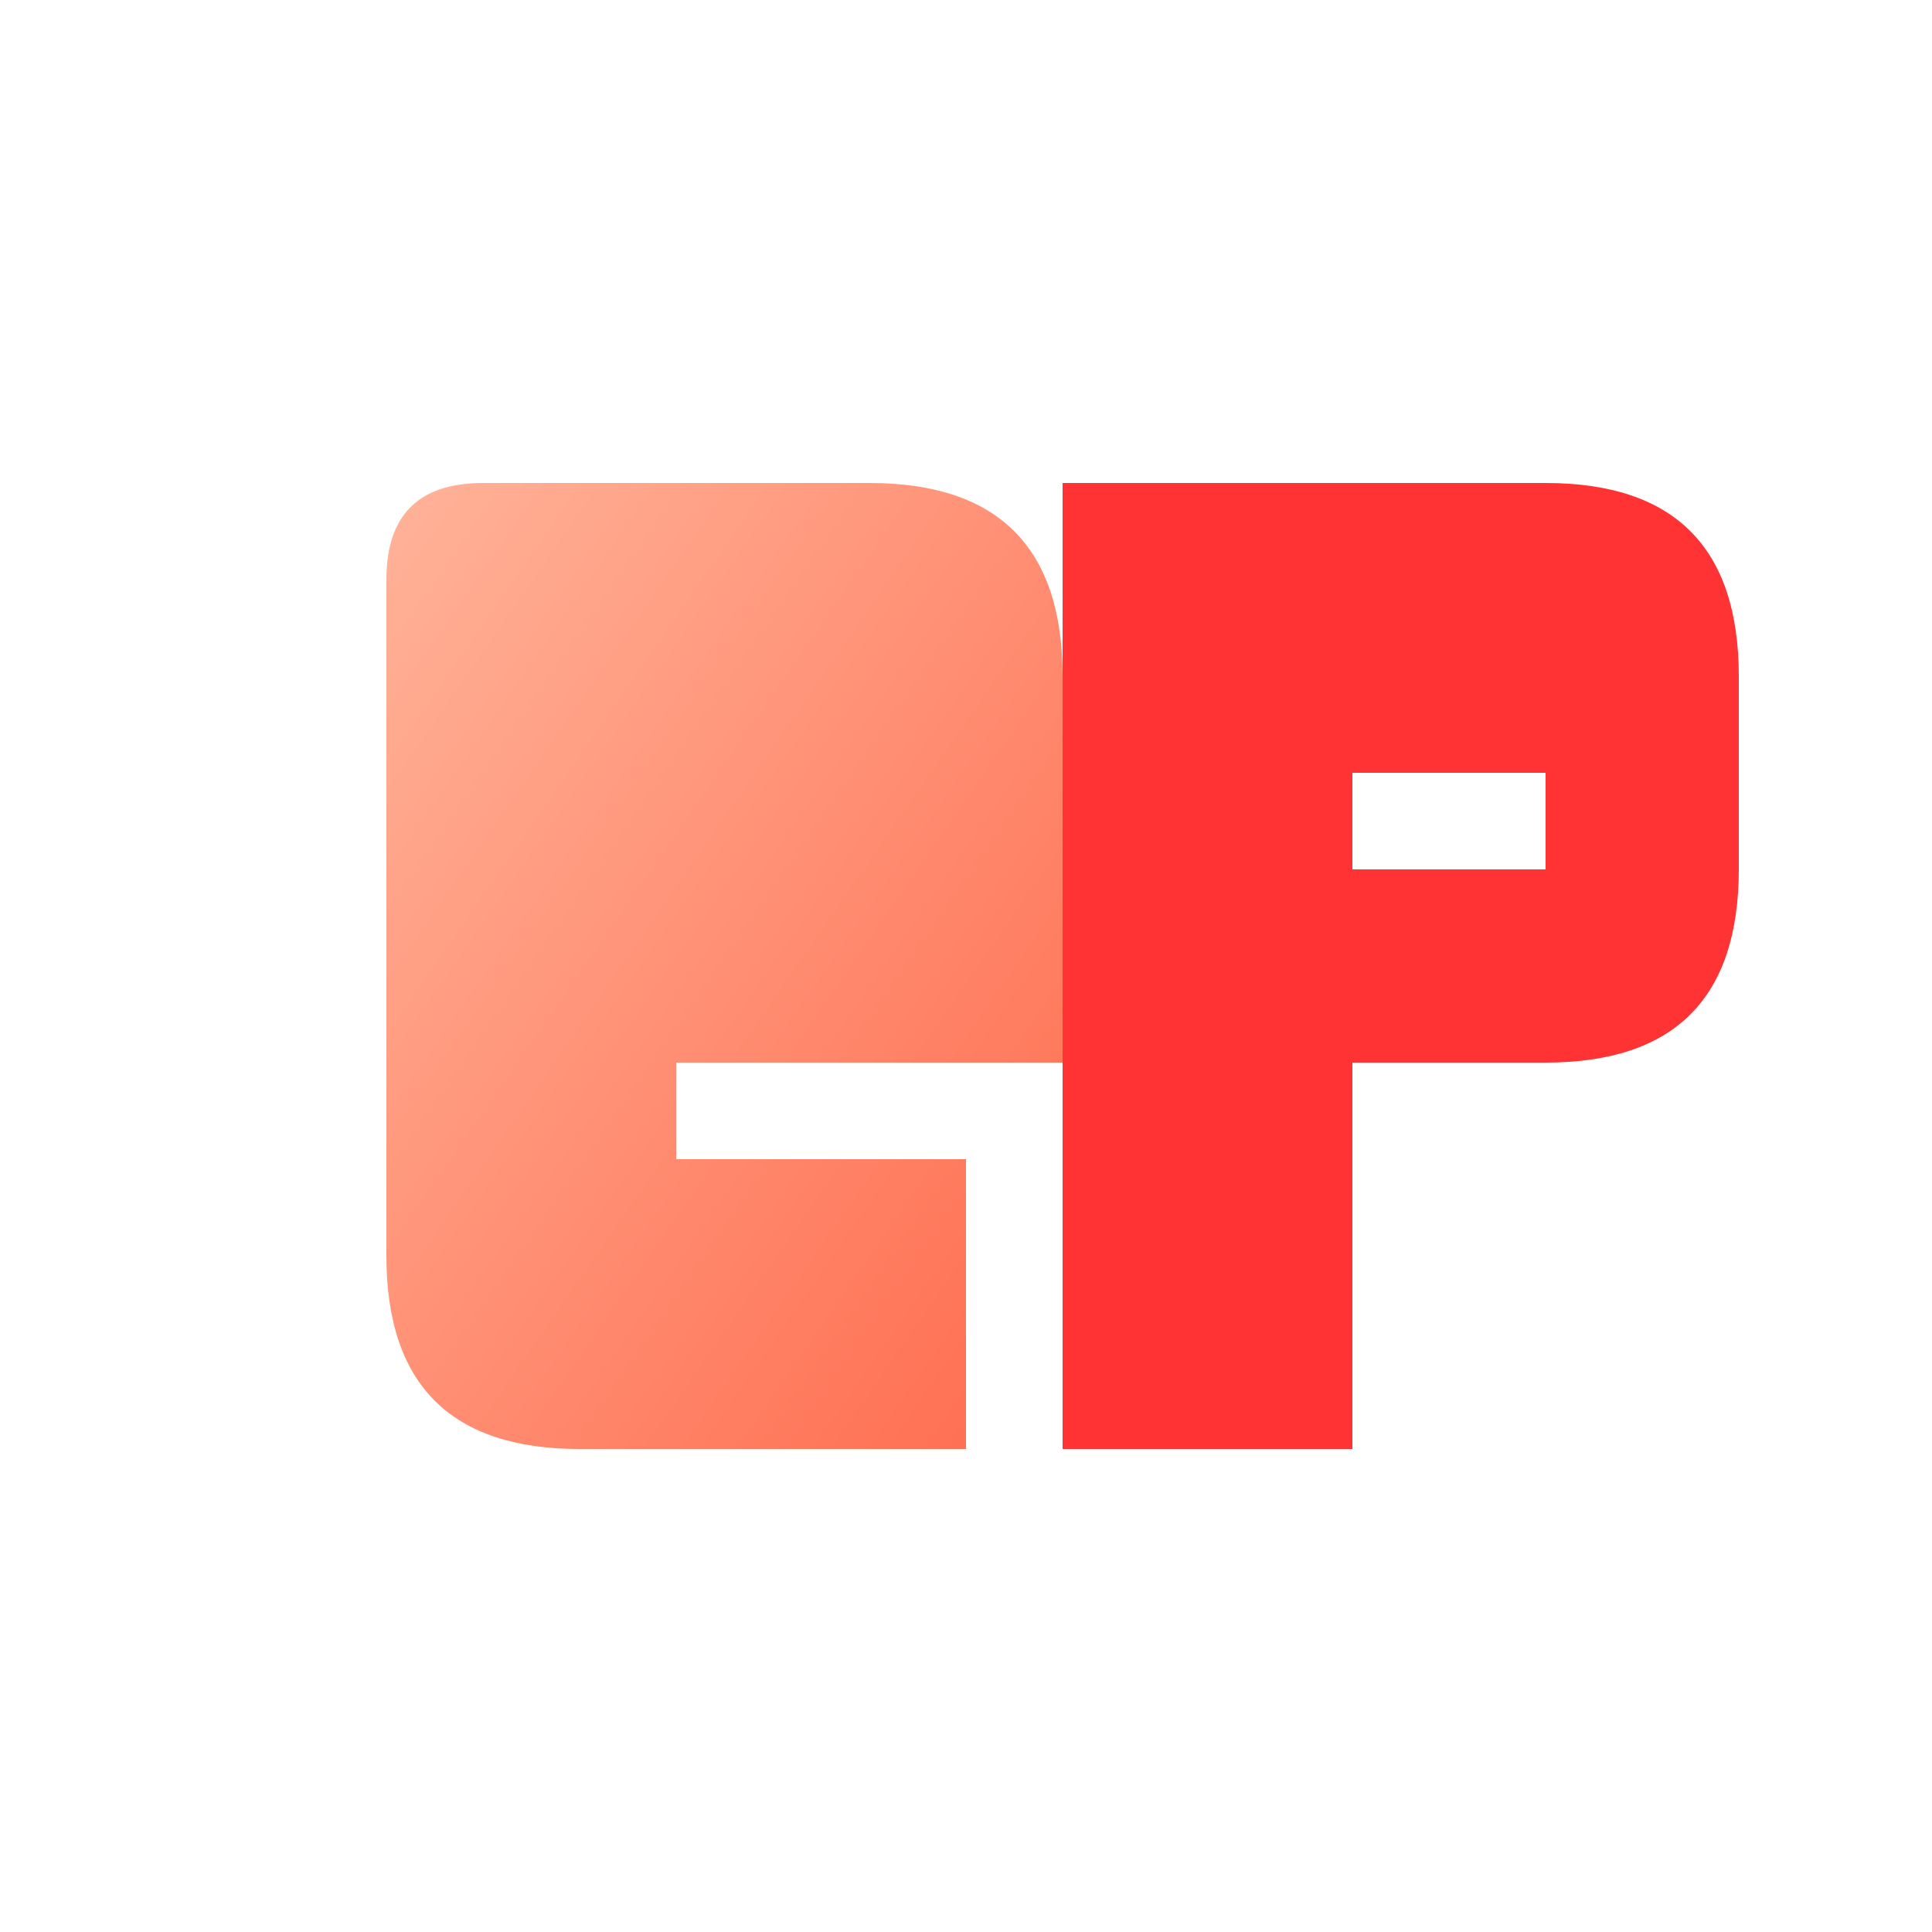 <svg xmlns="http://www.w3.org/2000/svg" viewBox="0 0 200 200">
  <defs>
    <linearGradient id="g" x1="0" y1="0" x2="1" y2="1">
      <stop offset="0" stop-color="#FFB399"/>
      <stop offset="1" stop-color="#FF6B4E"/>
    </linearGradient>
  </defs>
  <path fill="url(#g)" d="M40 70v60q0 20 20 20h40v-30H70v-10h40V70q0-20-20-20H50q-10 0-10 10z"/>
  <path fill="#FF3333" d="M110 50v100h30v-40h20q20 0 20-20V70q0-20-20-20zm30 30h20v10h-20z"/>
</svg>